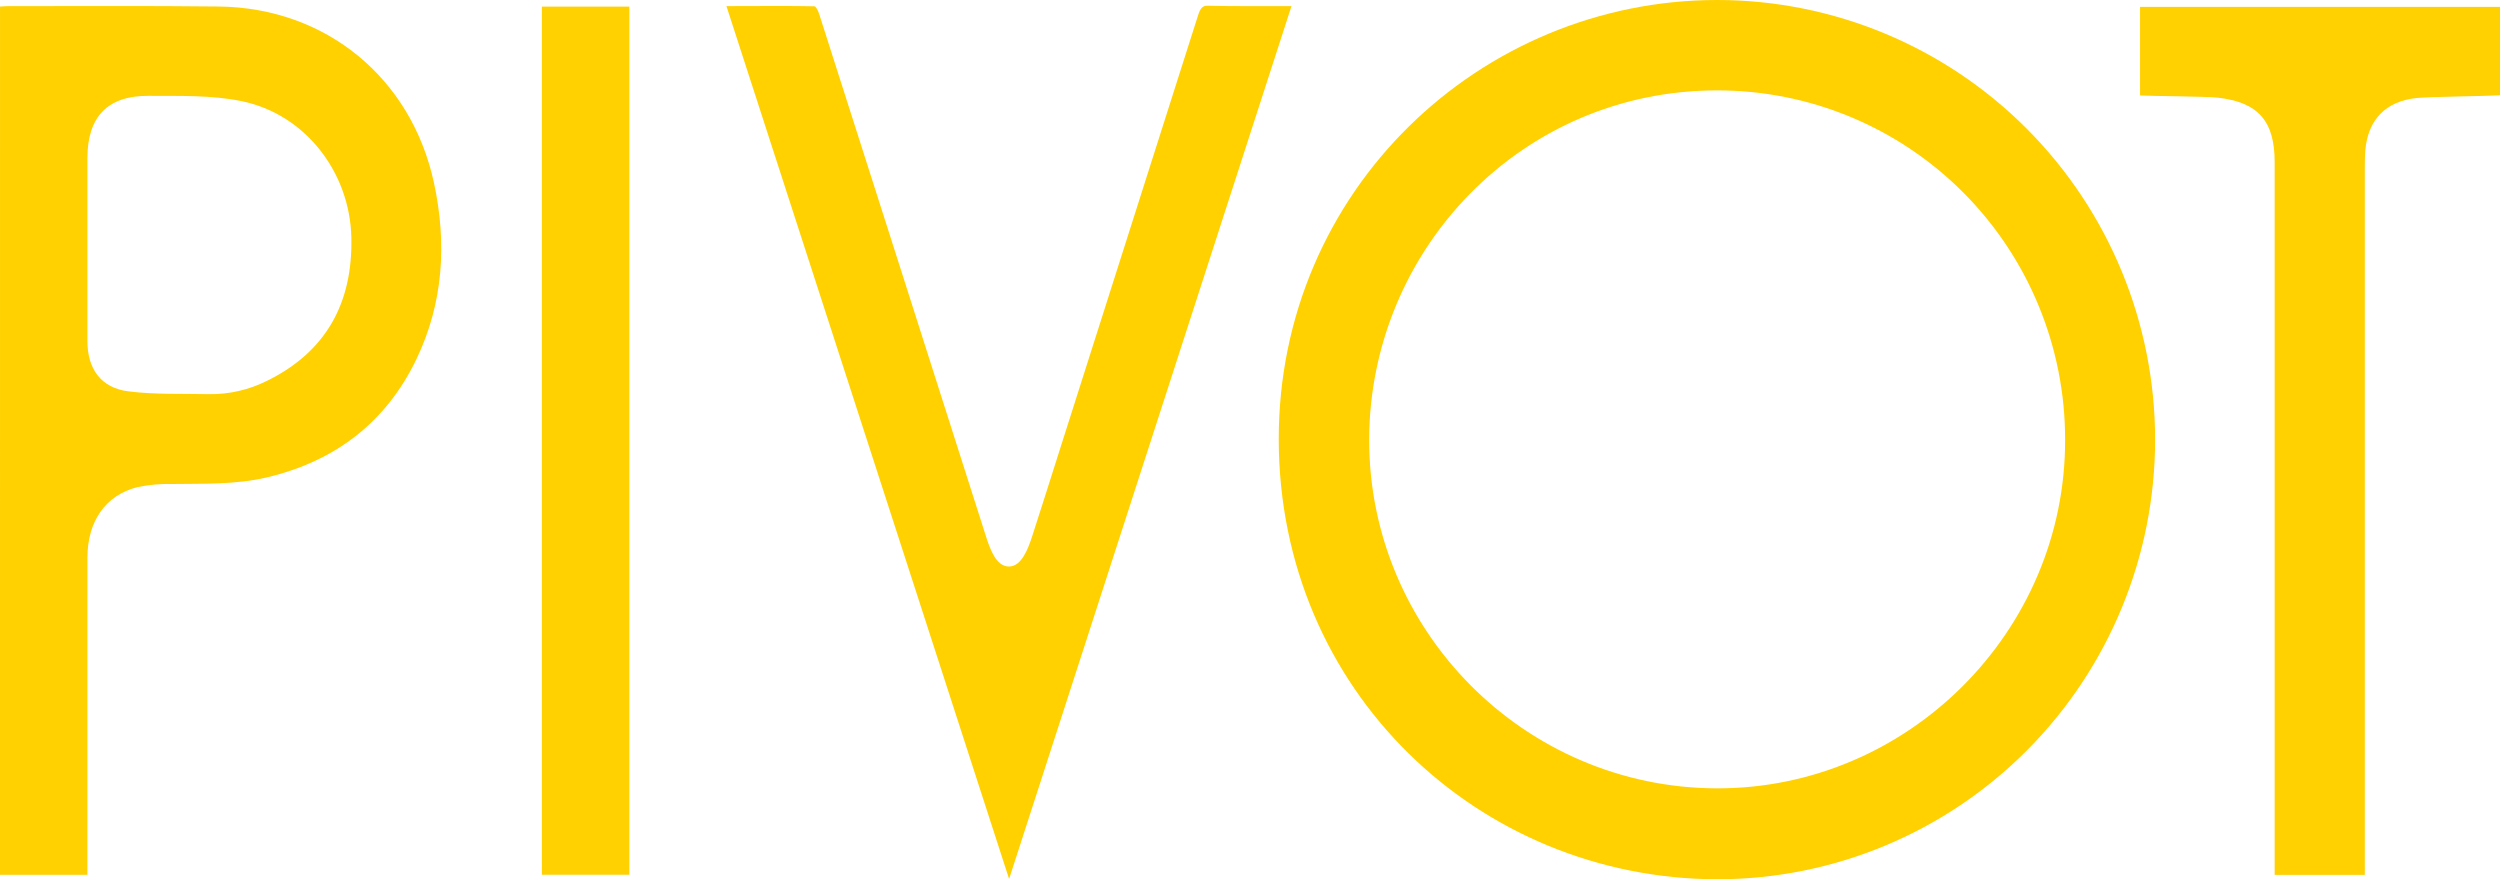 <svg width="1052" height="370" viewBox="0 0 1052 370" fill="none" xmlns="http://www.w3.org/2000/svg">
<path d="M722.551 370C622.205 369.714 538.191 290.75 538.096 184.881C538.001 80.215 622.726 0.093 722.524 5.70599e-07C771.412 -0.004 818.299 19.483 852.871 54.175C887.443 88.867 906.867 135.92 906.871 184.985C906.875 234.051 887.458 281.108 852.891 315.804C818.325 350.501 771.441 369.996 722.553 370H722.551ZM576.143 184.816C575.995 265.502 641.535 331.416 722.231 331.736C802.613 332.055 869.238 265.778 868.996 185.016C869.022 165.699 865.249 146.567 857.893 128.718C850.536 110.868 839.742 94.65 826.128 80.996C812.515 67.341 796.35 56.517 778.56 49.145C760.77 41.773 741.705 37.998 722.458 38.036C640.288 38.065 576.46 104.992 576.143 184.816Z" fill="#FFD100"/>
<path d="M543.45 2.576L424.634 369.861L305.69 2.576C314.289 2.576 335.347 2.421 342.667 2.651C343.359 2.672 344.254 4.481 344.678 5.798C355.121 38.354 365.533 70.938 375.914 103.55C388.879 144.166 401.843 184.785 414.805 225.406C416.527 230.8 419.065 238.391 424.57 238.391C429.909 238.391 432.669 230.829 434.434 225.383C438.451 213.008 442.099 201.336 446.06 188.911C465.438 128.093 484.804 67.263 504.156 6.421C505.095 3.466 506.089 2.34 508.123 2.41C514.891 2.653 535.438 2.576 543.45 2.576Z" fill="#FFD100"/>
<path d="M0.01 2.755C1.331 2.685 2.328 2.585 3.318 2.585C32.904 2.61 62.493 2.398 92.076 2.741C137.176 3.263 173.107 32.822 182.615 76.958C188.095 102.384 186.584 127.396 175.294 151C162.55 177.643 141.186 193.995 112.468 200.845C99.253 203.998 85.872 203.469 72.488 203.666C67.548 203.54 62.61 203.985 57.772 204.992C44.404 208.382 36.803 219.394 36.791 234.605C36.756 277.282 36.752 319.96 36.778 362.637V368.112H0L0.01 2.755ZM36.78 104.948C36.78 117.804 36.78 130.658 36.78 143.511C36.793 155.191 42.456 163.22 53.977 164.672C65.164 166.099 76.601 165.616 87.929 165.861C96.419 165.985 104.814 164.053 112.402 160.228C137.269 148.003 148.444 127.429 147.855 100.017C147.264 72.472 128.424 48 101.551 42.536C88.89 39.961 75.526 40.409 62.483 40.324C45.28 40.221 36.824 49.16 36.786 66.385C36.758 79.24 36.78 92.094 36.78 104.948Z" fill="#FFD100"/>
<path d="M957.175 368.156V362.048C957.175 264.103 957.175 166.158 957.175 68.211C957.175 50.903 950.236 42.988 933.162 41.086C928.262 40.54 905.801 40.464 900.536 40.165V2.892H1052V40.088C1046.19 40.459 1022.9 40.685 1017.15 41.225C1004.12 42.447 996.417 50.262 995.332 63.232C995.138 65.558 995.113 67.902 995.113 70.24C995.102 167.455 995.102 264.669 995.113 361.882V368.156H957.175Z" fill="#FFD100"/>
<path d="M228.021 2.768H264.834V368.094H228.019L228.021 2.768Z" fill="#FFD100"/>
</svg>
